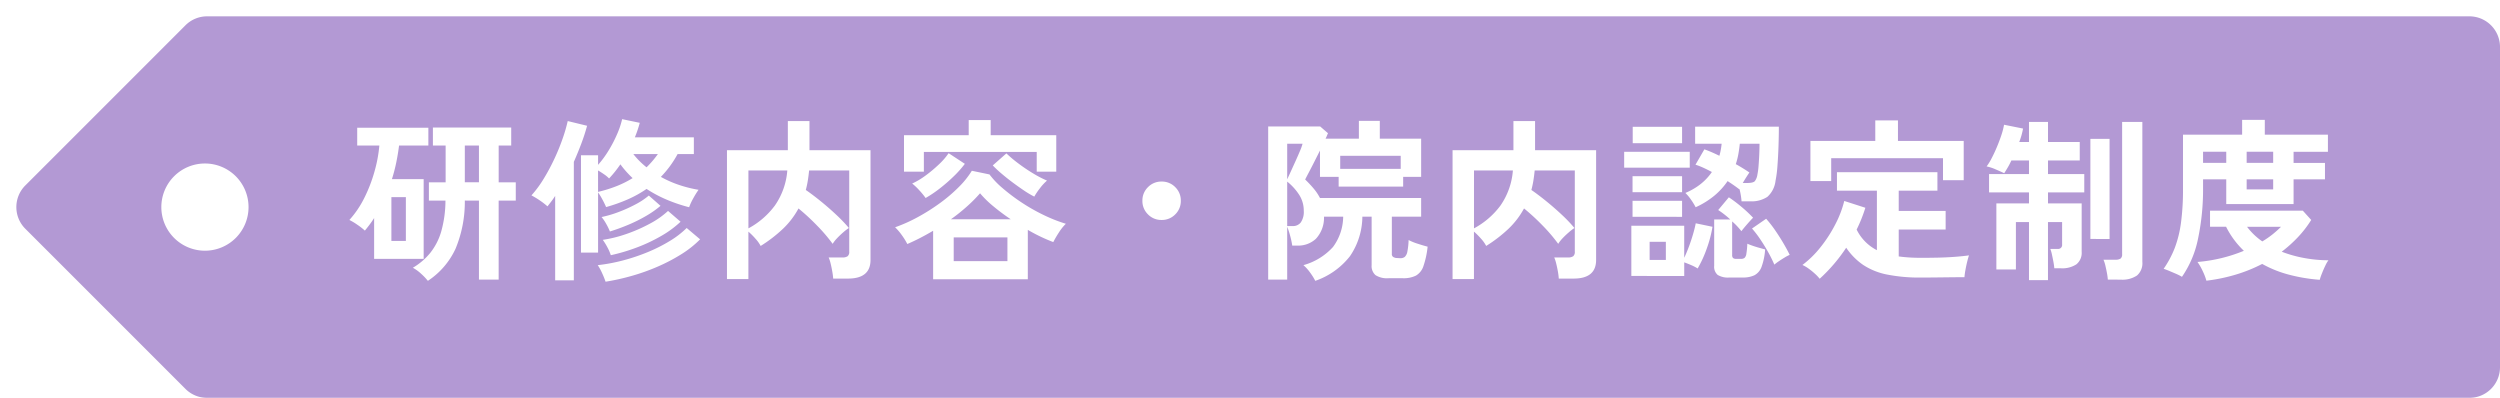 <svg xmlns="http://www.w3.org/2000/svg" viewBox="0 0 458.672 73.002"><defs><filter id="a" x="0" y="0" filterUnits="userSpaceOnUse"><feOffset dx="3" dy="3"/><feGaussianBlur result="blur"/><feFlood flood-opacity=".102"/><feComposite operator="in" in2="blur"/><feComposite in="SourceGraphic"/></filter></defs><g transform="translate(0 -.004)" filter="url(#a)"><path data-name="パス 46633" d="M31.025 1.647 1.647 31.025a5.623 5.623 0 0 0 0 7.952l29.378 29.378A5.622 5.622 0 0 0 35 70h415.05a5.622 5.622 0 0 0 5.622-5.622V5.622A5.622 5.622 0 0 0 450.05 0H35a5.622 5.622 0 0 0-3.976 1.647M34.6 43a8 8 0 1 1 8-8 8 8 0 0 1-8 8" fill="#b399d4"/></g><path data-name="パス 48088" d="M78.5 51.526a10.543 10.543 0 0 0-1.216-1.28 7.321 7.321 0 0 0-1.54-1.12 11.888 11.888 0 0 0 3.2-2.736 11.417 11.417 0 0 0 2.016-3.952 21.123 21.123 0 0 0 .768-5.632h-3.04v-3.36h3.072v-6.748h-2.336v-3.3h14.368v3.3h-2.3v6.752h3.136v3.36h-3.14v14.488h-3.616v-14.5H85.28a22.362 22.362 0 0 1-1.7 8.832 14.143 14.143 0 0 1-5.08 5.896Zm-9.86-4.028v-7.492q-.384.608-.816 1.184t-.88 1.12a11.786 11.786 0 0 0-1.376-1.072 11.23 11.23 0 0 0-1.468-.88 17.9 17.9 0 0 0 2.748-4.06 27.247 27.247 0 0 0 1.852-4.8 25.506 25.506 0 0 0 .9-4.8h-4.064v-3.264h13.056v3.264h-5.376q-.192 1.536-.512 3.1a29.493 29.493 0 0 1-.8 3.072h5.824v14.628Zm3.168-3.3h2.656v-8.032h-2.656ZM85.28 33.446h2.592v-6.748H85.28Zm21.312 12.9v-17.86h3.136v1.76a18.56 18.56 0 0 0 1.936-2.64 23.3 23.3 0 0 0 1.568-3.024 15.326 15.326 0 0 0 .912-2.72l3.232.672q-.16.608-.384 1.28t-.512 1.376h10.82v3.072h-2.98a18.73 18.73 0 0 1-1.408 2.224 19.55 19.55 0 0 1-1.664 1.968 19.535 19.535 0 0 0 3.376 1.488 22.836 22.836 0 0 0 3.536.88 16.007 16.007 0 0 0-.944 1.52 10.788 10.788 0 0 0-.784 1.68 29.106 29.106 0 0 1-4.08-1.376 23.5 23.5 0 0 1-3.728-1.984 20.63 20.63 0 0 1-3.408 1.9 29.456 29.456 0 0 1-4.016 1.428q-.256-.608-.688-1.408a11.276 11.276 0 0 0-.784-1.28v11.04Zm-4.736 5.084V35.942q-.32.512-.688.992t-.72.928a13.474 13.474 0 0 0-1.408-1.088 15.5 15.5 0 0 0-1.536-.928 20.571 20.571 0 0 0 2.3-3.136 37.139 37.139 0 0 0 1.968-3.7 38.581 38.581 0 0 0 1.488-3.68 27.832 27.832 0 0 0 .9-3.12l3.552.864a33.868 33.868 0 0 1-1.056 3.264q-.64 1.7-1.376 3.36V51.43Zm9.248.256a16.451 16.451 0 0 0-.64-1.584 9.175 9.175 0 0 0-.8-1.456 31.754 31.754 0 0 0 4.688-.88 35.536 35.536 0 0 0 4.548-1.536 28.82 28.82 0 0 0 4.012-2.032 16.622 16.622 0 0 0 3.072-2.368l2.464 2.08a18.654 18.654 0 0 1-3.424 2.72 32.516 32.516 0 0 1-4.288 2.256 37.763 37.763 0 0 1-4.768 1.712 41.668 41.668 0 0 1-4.868 1.088Zm.96-4.864a8.1 8.1 0 0 0-.64-1.472 10.869 10.869 0 0 0-.832-1.344 23.841 23.841 0 0 0 4.448-1.12 28.561 28.561 0 0 0 4.26-1.888 15.635 15.635 0 0 0 3.264-2.3l2.3 1.984a18.734 18.734 0 0 1-3.564 2.616 29.8 29.8 0 0 1-4.48 2.112 33.816 33.816 0 0 1-4.756 1.412Zm-.164-4.352a11.29 11.29 0 0 0-.668-1.372 7.773 7.773 0 0 0-.864-1.28 20.2 20.2 0 0 0 3.072-.9 25.989 25.989 0 0 0 3.136-1.408 13.322 13.322 0 0 0 2.464-1.632l2.144 1.888a18.052 18.052 0 0 1-2.656 1.856 27.913 27.913 0 0 1-3.248 1.616q-1.712.72-3.38 1.232Zm-2.176-7.264a24.157 24.157 0 0 0 3.476-1.088 18.4 18.4 0 0 0 2.864-1.44q-.608-.576-1.168-1.2a16.635 16.635 0 0 1-1.072-1.328q-.48.7-1.008 1.36t-1.072 1.232a5.319 5.319 0 0 0-.9-.752q-.576-.4-1.12-.72Zm8.9-4.512a17.813 17.813 0 0 0 2.08-2.432h-4.512a14.572 14.572 0 0 0 2.432 2.436Zm14.752 20.512V27.558h11.168v-5.344h3.968v5.344h11.2v20.128q0 3.424-4.128 3.424h-2.72a11.582 11.582 0 0 0-.164-1.28q-.124-.732-.3-1.456a6.468 6.468 0 0 0-.368-1.136h2.5a1.667 1.667 0 0 0 .976-.224 1.018 1.018 0 0 0 .3-.864V31.27h-7.36q-.1.992-.24 1.872a17.374 17.374 0 0 1-.368 1.712q1.344.928 2.816 2.128t2.816 2.464a26.8 26.8 0 0 1 2.272 2.384 9.515 9.515 0 0 0-1.04.8 15.236 15.236 0 0 0-1.12 1.068 6.244 6.244 0 0 0-.816 1.04 30.179 30.179 0 0 0-2.868-3.356 39.466 39.466 0 0 0-3.4-3.136 14.939 14.939 0 0 1-2.864 3.744 25.844 25.844 0 0 1-4.08 3.136 6.141 6.141 0 0 0-.948-1.328 12.332 12.332 0 0 0-1.3-1.3v8.7Zm3.936-9.308a14.674 14.674 0 0 0 4.848-4.18 13 13 0 0 0 2.288-6.448h-7.136Zm33.888 9.34v-8.9q-1.184.7-2.368 1.312t-2.368 1.12a12.371 12.371 0 0 0-.976-1.584 10.12 10.12 0 0 0-1.264-1.488 28.409 28.409 0 0 0 4.144-1.856 35.975 35.975 0 0 0 4.08-2.576 28.5 28.5 0 0 0 3.472-2.96 16.077 16.077 0 0 0 2.384-2.976l3.232.672a15.563 15.563 0 0 0 2.4 2.512 34.761 34.761 0 0 0 3.456 2.608 34 34 0 0 0 4.032 2.3 28.046 28.046 0 0 0 4.128 1.632 8.8 8.8 0 0 0-1.3 1.632 19.529 19.529 0 0 0-1.008 1.728 30.762 30.762 0 0 1-4.672-2.24v9.064Zm-5.344-19.74V24.81h11.872v-2.784h4.032v2.784h12.032v6.688h-3.584v-3.62H169.5v3.62Zm9.12 16.416h9.856v-4.356h-9.856Zm14.784-11.84a17.127 17.127 0 0 1-1.856-1.1q-1.024-.688-2.1-1.488t-2.032-1.616a21.675 21.675 0 0 1-1.632-1.52l2.5-2.208a23.81 23.81 0 0 0 2.192 1.84 31.542 31.542 0 0 0 2.7 1.824 19.851 19.851 0 0 0 2.56 1.328 9.056 9.056 0 0 0-1.3 1.408 12.642 12.642 0 0 0-1.032 1.528Zm-19.936.256a13.142 13.142 0 0 0-1.168-1.424 10.769 10.769 0 0 0-1.3-1.232 13.6 13.6 0 0 0 2.464-1.472 24.263 24.263 0 0 0 2.464-2.064 12.145 12.145 0 0 0 1.76-2.032l2.976 1.952a19.418 19.418 0 0 1-2.048 2.3 29.871 29.871 0 0 1-2.56 2.224 21.66 21.66 0 0 1-2.588 1.744Zm4.64 3.9h10.976a38.609 38.609 0 0 1-3.232-2.416 18.719 18.719 0 0 1-2.4-2.352 26.839 26.839 0 0 1-2.4 2.416 34.262 34.262 0 0 1-2.944 2.352Zm38.656.128a3.4 3.4 0 0 1-2.5-1.024 3.4 3.4 0 0 1-1.024-2.5 3.4 3.4 0 0 1 1.024-2.5 3.4 3.4 0 0 1 2.5-1.024 3.4 3.4 0 0 1 2.5 1.024 3.4 3.4 0 0 1 1.024 2.5 3.4 3.4 0 0 1-1.024 2.5 3.4 3.4 0 0 1-2.5 1.024Zm28.192 11.168a10.9 10.9 0 0 0-.976-1.552 7.559 7.559 0 0 0-1.2-1.328 11.426 11.426 0 0 0 5.424-3.328 9.466 9.466 0 0 0 1.872-5.568h-3.52a5.659 5.659 0 0 1-1.488 4.064 4.763 4.763 0 0 1-3.344 1.248h-.992a15.827 15.827 0 0 0-.4-1.856 13.348 13.348 0 0 0-.528-1.6v9.692h-3.488v-28.1h9.536l1.44 1.248q-.1.192-.192.432t-.256.56h6.112v-3.264h3.84v3.264h7.584v7.008h-3.3v1.792H245.6v-1.792h-3.424v-4.832q-.512 1.024-1.056 2.1t-.992 1.92q-.448.848-.672 1.3a21.819 21.819 0 0 1 1.536 1.632 9.424 9.424 0 0 1 1.184 1.76h18.56v3.424h-5.376v6.816a.614.614 0 0 0 .448.672 1.12 1.12 0 0 0 .5.1q.432.032.624.032a1.226 1.226 0 0 0 .816-.256 1.768 1.768 0 0 0 .464-.976 13.16 13.16 0 0 0 .224-2.1 9.89 9.89 0 0 0 1.648.672q1.072.352 1.84.544a16.143 16.143 0 0 1-.768 3.568 3.121 3.121 0 0 1-1.376 1.744 5.1 5.1 0 0 1-2.4.48h-2.624a3.937 3.937 0 0 1-2.384-.56 2.189 2.189 0 0 1-.72-1.84v-8.9h-1.7a13.026 13.026 0 0 1-2.272 7.252 13.74 13.74 0 0 1-6.368 4.528Zm4.576-20.544h11.1v-2.4h-11.1Zm-9.728 10.496h1.024a1.794 1.794 0 0 0 1.472-.672 3.4 3.4 0 0 0 .544-2.144 5.347 5.347 0 0 0-.816-2.88 10.128 10.128 0 0 0-2.224-2.464Zm0-8.576q.256-.544.672-1.456t.88-1.936q.464-1.024.816-1.872a8.974 8.974 0 0 0 .448-1.264h-2.816Zm30.34 18.304V27.558h11.168v-5.344h3.968v5.344h11.2v20.128q0 3.424-4.128 3.424h-2.72a11.58 11.58 0 0 0-.16-1.28q-.128-.732-.308-1.456a6.467 6.467 0 0 0-.368-1.136h2.5a1.667 1.667 0 0 0 .976-.224 1.018 1.018 0 0 0 .3-.864V31.27h-7.36q-.1.992-.24 1.872a17.37 17.37 0 0 1-.368 1.712q1.344.928 2.816 2.128t2.816 2.464a26.8 26.8 0 0 1 2.272 2.384 9.514 9.514 0 0 0-1.04.8 15.236 15.236 0 0 0-1.124 1.068 6.244 6.244 0 0 0-.816 1.04 30.18 30.18 0 0 0-2.864-3.36 39.466 39.466 0 0 0-3.408-3.136 14.939 14.939 0 0 1-2.864 3.744 25.845 25.845 0 0 1-4.08 3.136 6.141 6.141 0 0 0-.944-1.328 12.331 12.331 0 0 0-1.3-1.3v8.7Zm3.932-9.308a14.674 14.674 0 0 0 4.848-4.176 13 13 0 0 0 2.288-6.448h-7.136Zm40.668-3.876a11.475 11.475 0 0 0-.832-1.36 7.936 7.936 0 0 0-1.056-1.264 11.785 11.785 0 0 0 2.864-1.68 10.015 10.015 0 0 0 2-2.16q-.768-.416-1.536-.768a13.028 13.028 0 0 0-1.472-.576l1.632-2.816q.64.224 1.344.528t1.408.656a10.031 10.031 0 0 0 .256-1.088q.1-.544.16-1.12h-4.864v-3.136h15.36q0 1.664-.064 3.568t-.192 3.6a21.564 21.564 0 0 1-.352 2.752 4.666 4.666 0 0 1-1.5 2.96 5.284 5.284 0 0 1-3.2.816h-1.536q-.032-.448-.128-1.056a12.332 12.332 0 0 0-.256-1.216l-.032.064q-.9-.7-2.144-1.5a12.883 12.883 0 0 1-2.448 2.688 15.124 15.124 0 0 1-3.412 2.108ZM299.3 50.63v-9.216h9.7v5.884q.416-.864.848-2.016t.768-2.3q.336-1.152.5-2.016l3.072.64a21.919 21.919 0 0 1-1.04 3.968 21.187 21.187 0 0 1-1.68 3.68 8.432 8.432 0 0 0-1.136-.592q-.688-.3-1.328-.528v2.5Zm17.952.288a3.586 3.586 0 0 1-2.112-.48 1.952 1.952 0 0 1-.64-1.664v-8.512h2.944a16.14 16.14 0 0 0-2.208-1.728l1.952-2.336a25.378 25.378 0 0 1 2.256 1.7 24.232 24.232 0 0 1 2.192 2.048q-.416.416-1.072 1.168t-1.072 1.3q-.32-.416-.752-.88a12.848 12.848 0 0 0-.944-.912v6.136a.809.809 0 0 0 .16.576.927.927 0 0 0 .64.16h.8a1.076 1.076 0 0 0 .672-.176 1.289 1.289 0 0 0 .336-.768 15.036 15.036 0 0 0 .176-1.84q.352.16.944.368t1.232.384l1.088.3a11.463 11.463 0 0 1-.656 3.2 2.824 2.824 0 0 1-1.3 1.536 4.8 4.8 0 0 1-2.144.416Zm-19.268-20.16v-2.912h12.032v2.912Zm1.568-4.48V23.27h9.056v3.008Zm-.032 13.5v-2.94h9.088v2.944Zm0-4.512v-2.944h9.088v2.944Zm26.016 13.284a23.118 23.118 0 0 0-1.088-2.208q-.672-1.216-1.456-2.384a19 19 0 0 0-1.552-2.032l2.592-1.792a21.087 21.087 0 0 1 1.648 2.112q.816 1.184 1.52 2.384t1.152 2.128a7.6 7.6 0 0 0-.944.5q-.56.336-1.072.688a8.427 8.427 0 0 0-.8.604Zm-5.792-14.976h.768q1.152 0 1.456-.352a2.641 2.641 0 0 0 .464-1.216 12.044 12.044 0 0 0 .208-1.568q.08-.992.128-2.1t.048-1.968H319.2q-.1.992-.272 1.936a13.583 13.583 0 0 1-.464 1.808q.7.384 1.344.784t1.152.752q-.224.32-.56.848t-.656 1.076Zm-17.088 14.112h2.976v-3.328h-2.976Zm31.2 3.456a7.518 7.518 0 0 0-.88-.928 12.215 12.215 0 0 0-1.168-.944 6.415 6.415 0 0 0-1.12-.656A18.257 18.257 0 0 0 334 45.366a25.06 25.06 0 0 0 2.7-4.16 19.394 19.394 0 0 0 1.664-4.336l3.872 1.248a26.957 26.957 0 0 1-1.6 4 8.37 8.37 0 0 0 3.716 3.78V34.982h-7.328V31.59h18.432v3.392h-7.1v3.716h8.608v3.42h-8.608v4.928q.928.128 1.952.192t2.176.064q1.408 0 2.992-.032t3.1-.144q1.52-.112 2.672-.272-.128.352-.32 1.12t-.336 1.584a12.789 12.789 0 0 0-.176 1.3q-1.216 0-2.64.016l-2.8.032q-1.376.016-2.5.016a30.354 30.354 0 0 1-6.3-.56 12.229 12.229 0 0 1-4.368-1.776 11.844 11.844 0 0 1-3.088-3.136 30.058 30.058 0 0 1-4.864 5.692Zm-1.7-17.92v-7.36h11.9v-3.776h4.16v3.776h12.064v7.2h-3.8V29.03h-20.512v4.192Zm40.1 18.176V40.742h-2.4v8.7h-3.584V37.318h5.984v-2.02h-7.328v-3.36h7.328v-2.5h-3.232a13.332 13.332 0 0 1-.672 1.3q-.352.592-.64 1.04-.608-.288-1.568-.7a7.844 7.844 0 0 0-1.664-.544 10.069 10.069 0 0 0 .944-1.536q.5-.96.96-2.064t.816-2.176a12.429 12.429 0 0 0 .48-1.872l3.488.7q-.1.544-.272 1.184a12.044 12.044 0 0 1-.432 1.28h1.792v-3.68h3.488v3.68h5.824v3.392h-5.824v2.5h6.656v3.36h-6.656v2.016h6.176v8.864a2.691 2.691 0 0 1-.976 2.32 4.723 4.723 0 0 1-2.832.72H376.9a10.31 10.31 0 0 0-.16-1.168q-.128-.688-.272-1.344a6.327 6.327 0 0 0-.3-1.04h1.332a.735.735 0 0 0 .832-.832v-4.1h-2.592v10.66Zm14.464-.1a10.142 10.142 0 0 0-.16-1.2q-.128-.688-.288-1.36a5.934 5.934 0 0 0-.352-1.088h2.208a1.613 1.613 0 0 0 .928-.208.954.954 0 0 0 .288-.816V22.374h3.712v25.7a2.945 2.945 0 0 1-.976 2.464 4.744 4.744 0 0 1-2.96.768Zm-3.2-7.456V25.478h3.52v18.368Zm16.8 6.944a8.95 8.95 0 0 0-1.072-.544q-.656-.284-1.28-.544t-1.008-.38a18.158 18.158 0 0 0 2.032-3.808 20.786 20.786 0 0 0 1.152-4.656 45.466 45.466 0 0 0 .368-6.192V24.71h10.848v-2.72h4.16v2.72h11.58v3.136h-6.3v2.052h5.76v3h-5.76v4.544h-12.352v-4.544h-4.256v1.568a43.726 43.726 0 0 1-.912 9.28 18.743 18.743 0 0 1-2.96 7.044Zm4.48.7a10.146 10.146 0 0 0-.64-1.68 10.352 10.352 0 0 0-.992-1.744 28.291 28.291 0 0 0 8.512-2.048 15.826 15.826 0 0 1-3.264-4.416h-2.944v-2.944H422.5l1.536 1.7a19.865 19.865 0 0 1-2.436 3.156 24.407 24.407 0 0 1-2.976 2.672 22.885 22.885 0 0 0 4.192 1.168 24.552 24.552 0 0 0 4.384.4 5.566 5.566 0 0 0-.592 1.024q-.336.7-.624 1.44a10.112 10.112 0 0 0-.384 1.12 30.965 30.965 0 0 1-5.84-.992 20.794 20.794 0 0 1-4.72-1.92 27.666 27.666 0 0 1-4.928 1.984 31.7 31.7 0 0 1-5.312 1.092Zm7.392-21.6h4.864v-2.048h-4.864Zm2.88 14.4a16.8 16.8 0 0 0 1.828-1.256 18.976 18.976 0 0 0 1.6-1.424h-6.24a12.043 12.043 0 0 0 2.812 2.692Zm-2.88-9.536h4.864v-1.852h-4.864Zm-8-4.864h4.256v-2.048h-4.256Z" fill="#fff"/></svg>